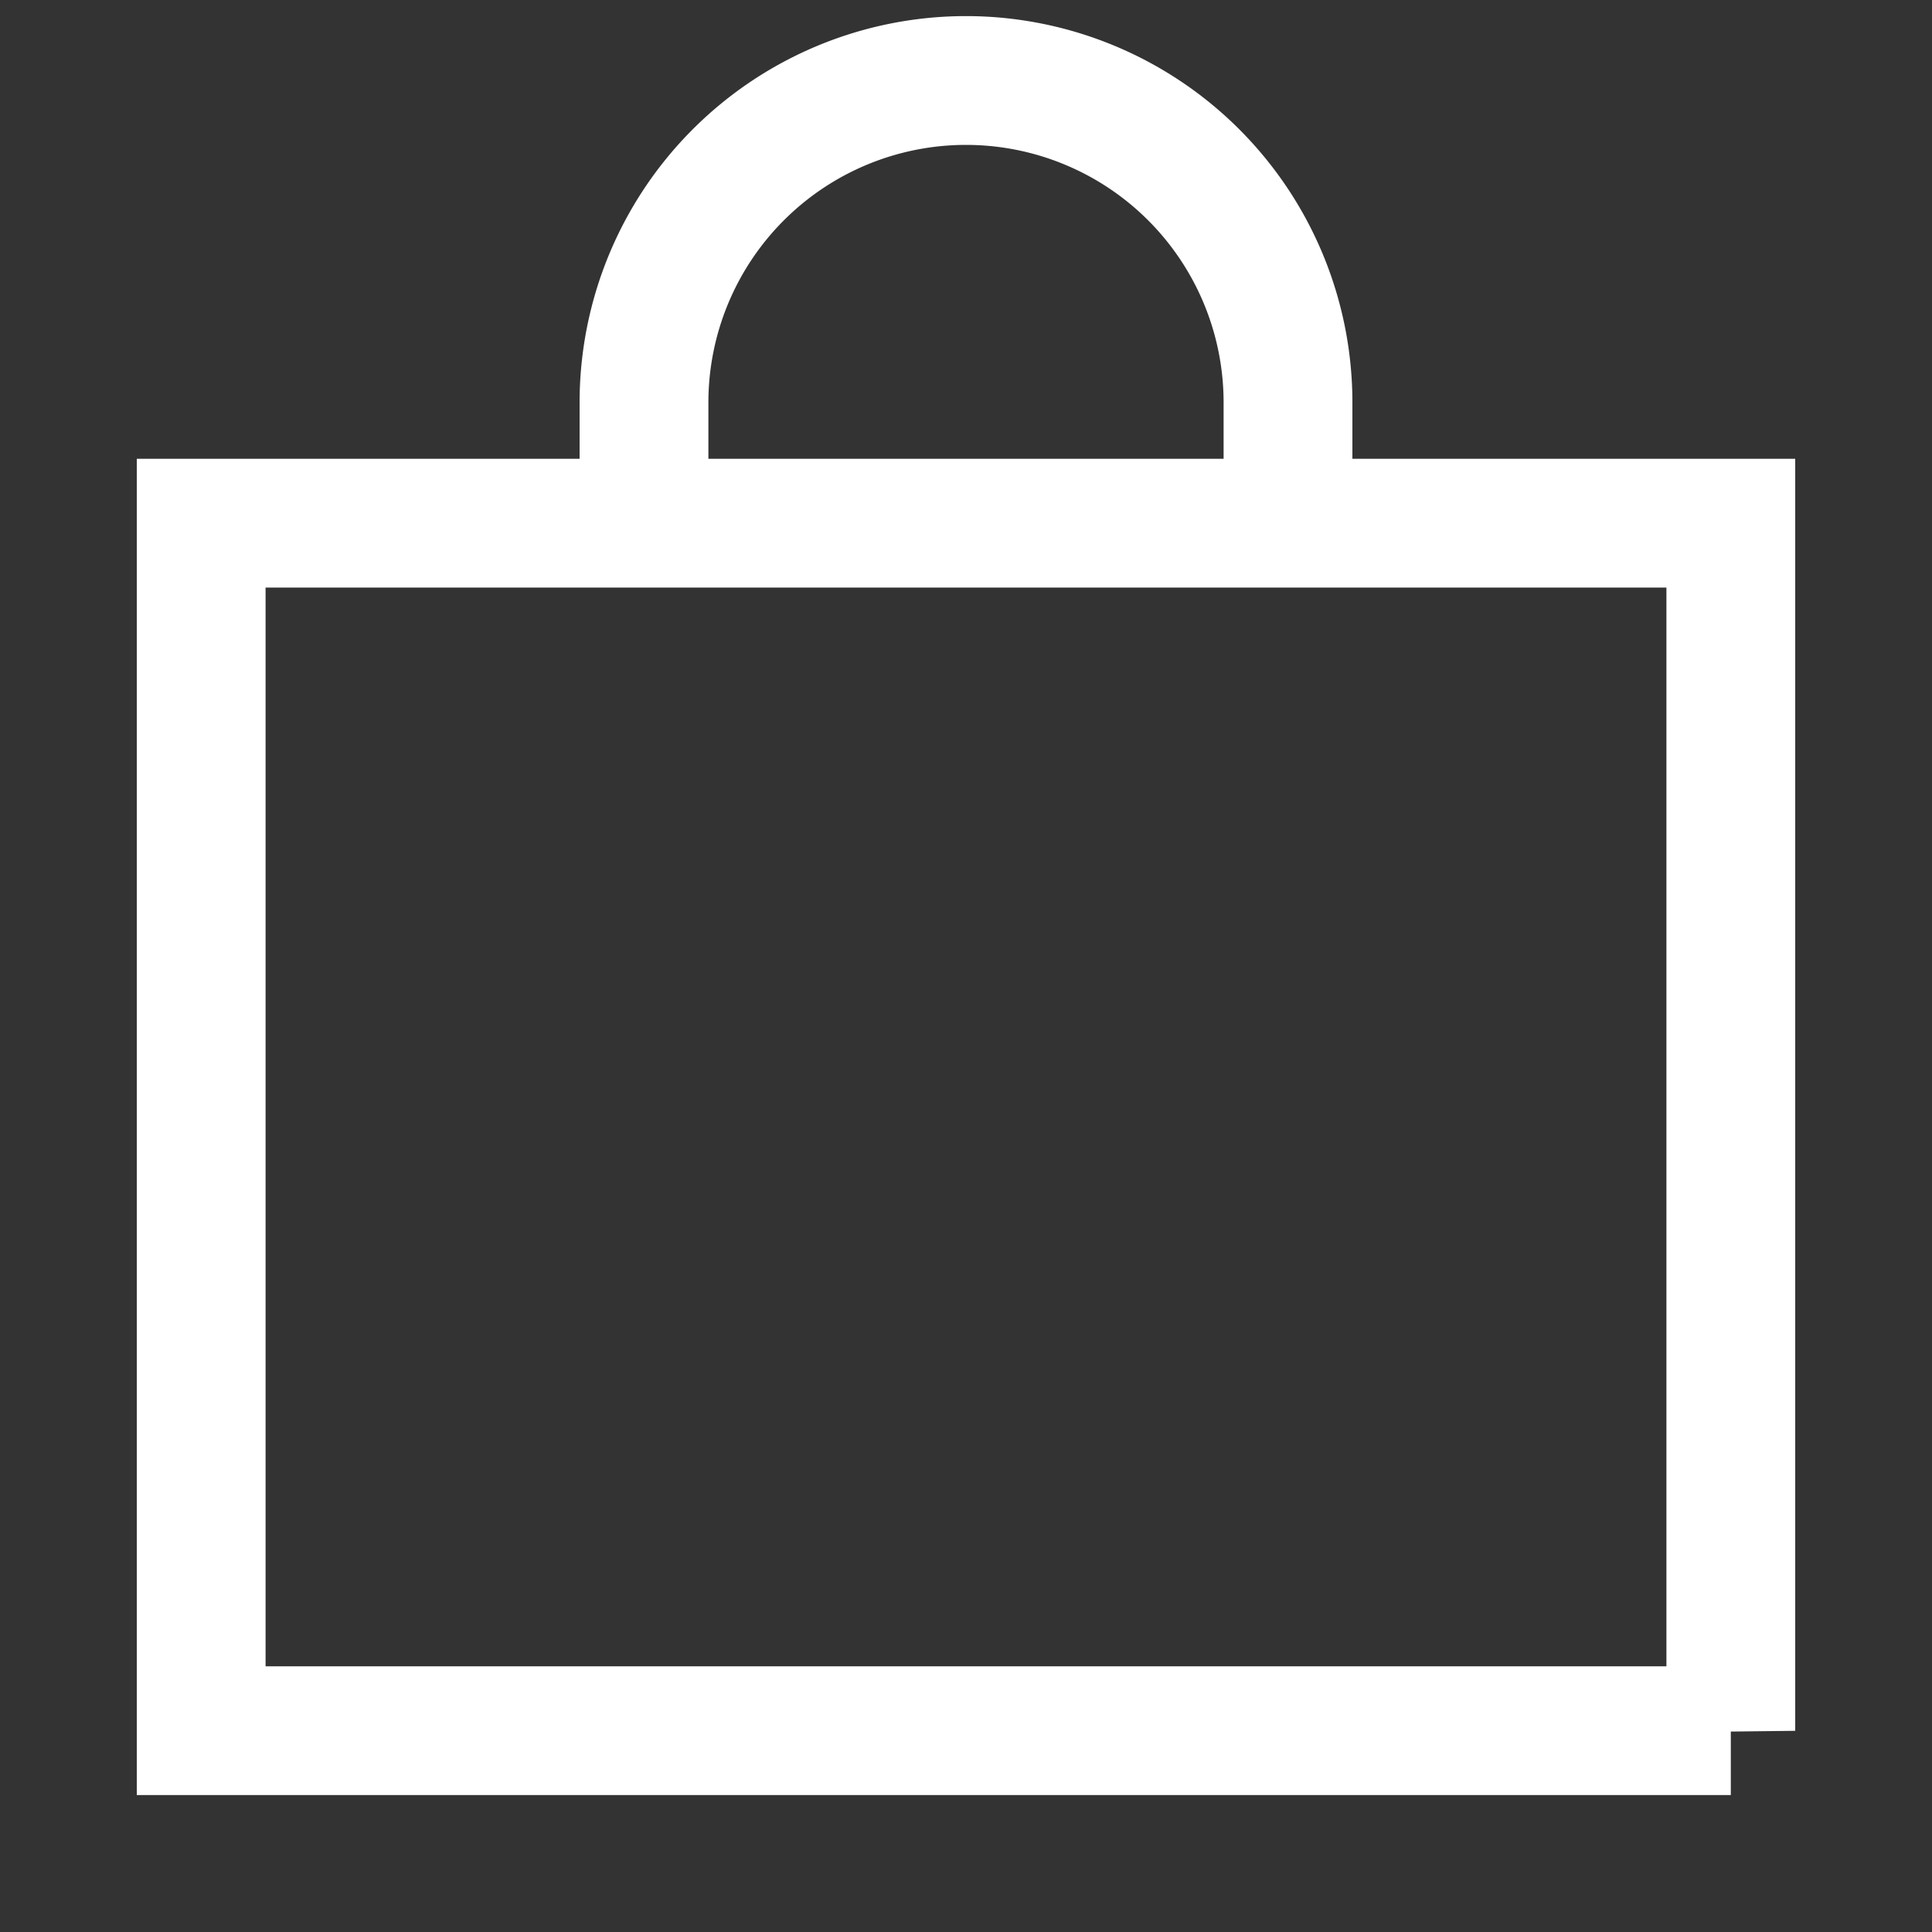 <svg xmlns="http://www.w3.org/2000/svg" width="15" height="15" fill="none" viewBox="0 0 15 15"><rect x="0" y="0" width="15" height="15" fill="#333333" stroke="none"/><path stroke="#fff" d="M5 3.75v-.625a2.5 2.5 0 1 1 5 0v.625m3.438 9.688V4.062H1.562v9.375h11.876Z"></path></svg>